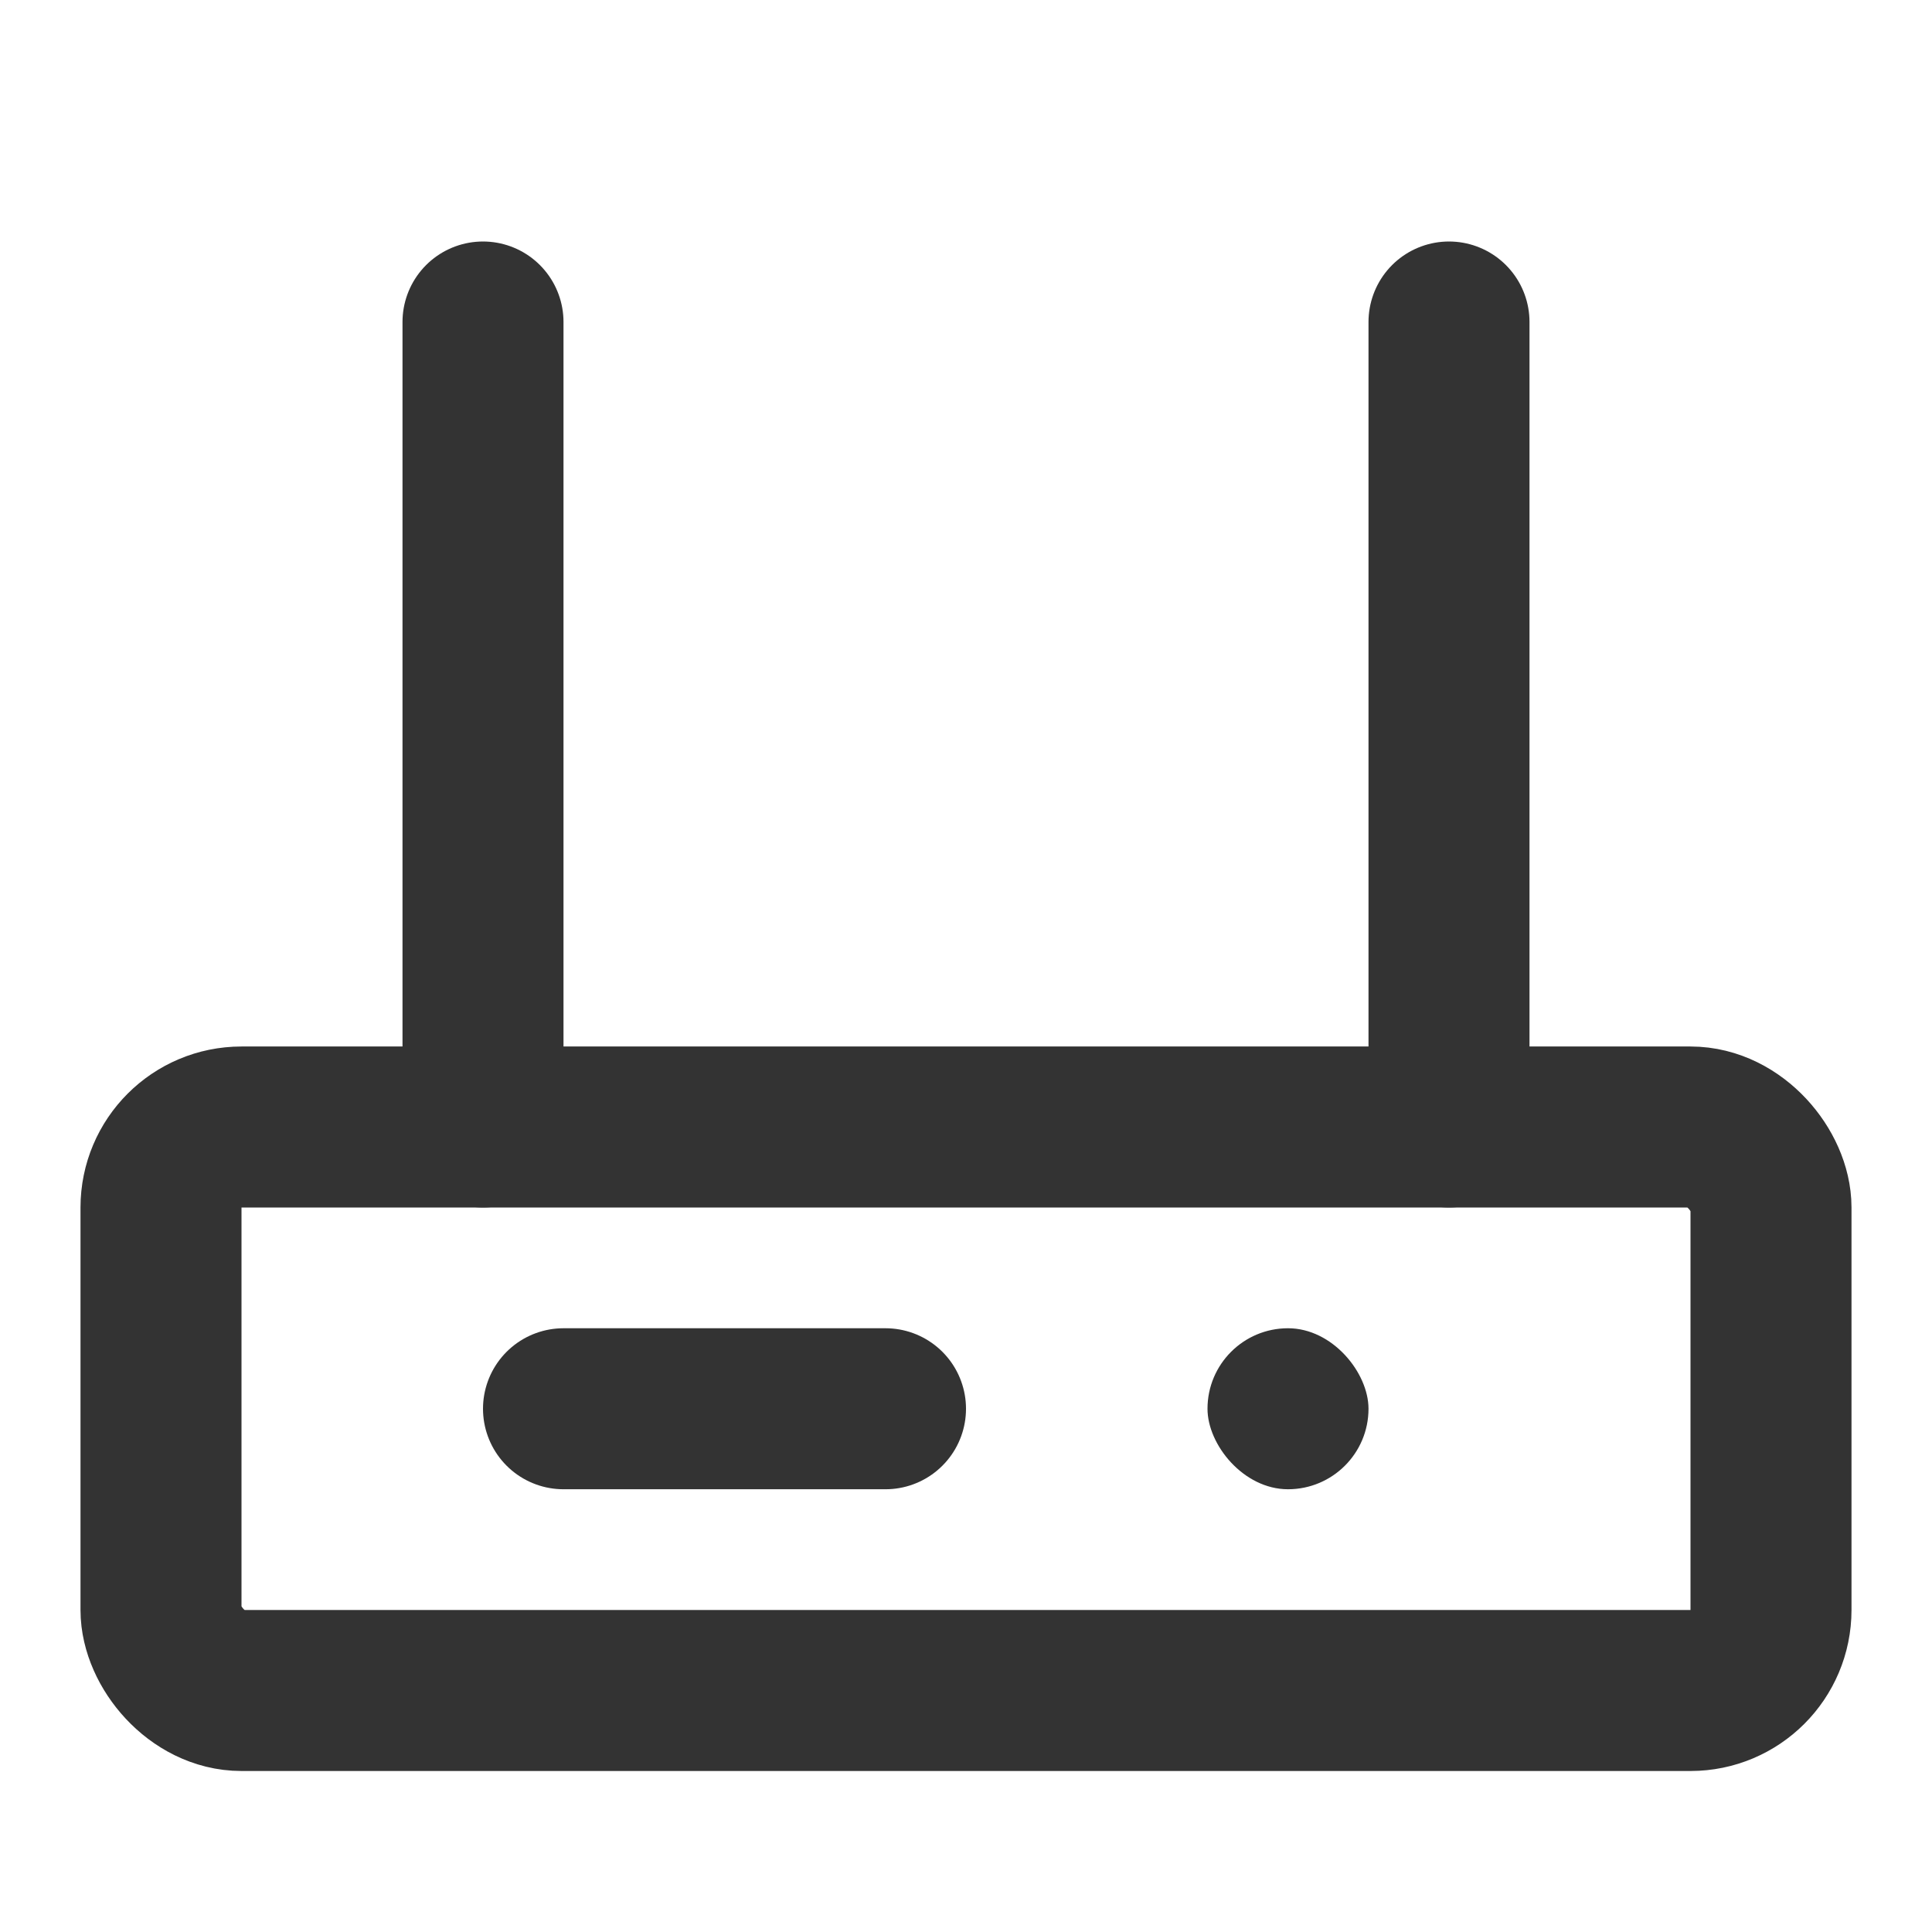 <svg xmlns="http://www.w3.org/2000/svg" class="styles__StyledSVGIconPathComponent-sc-4n1c4t-0 hXuHCJ svg-icon-path-icon fill"
     viewBox="0 0 48 48" width="66" height="66">
  <defs></defs>
  <g>
    <rect x="4" y="28" width="40" height="14" rx="2" fill="none" stroke="#333" stroke-width="4" stroke-linecap="round"
          stroke-linejoin="round"></rect>
    <path d="M14 35L22 35" stroke="#333" stroke-width="4" stroke-linecap="round" stroke-linejoin="round"></path>
    <rect x="30" y="33" width="4" height="4" rx="2" fill="#333"></rect>
    <path d="M12 28L12 8" stroke="#333" stroke-width="4" stroke-linecap="round" stroke-linejoin="round"></path>
    <path d="M36 28V8" stroke="#333" stroke-width="4" stroke-linecap="round" stroke-linejoin="round"></path>
  </g>
</svg>
